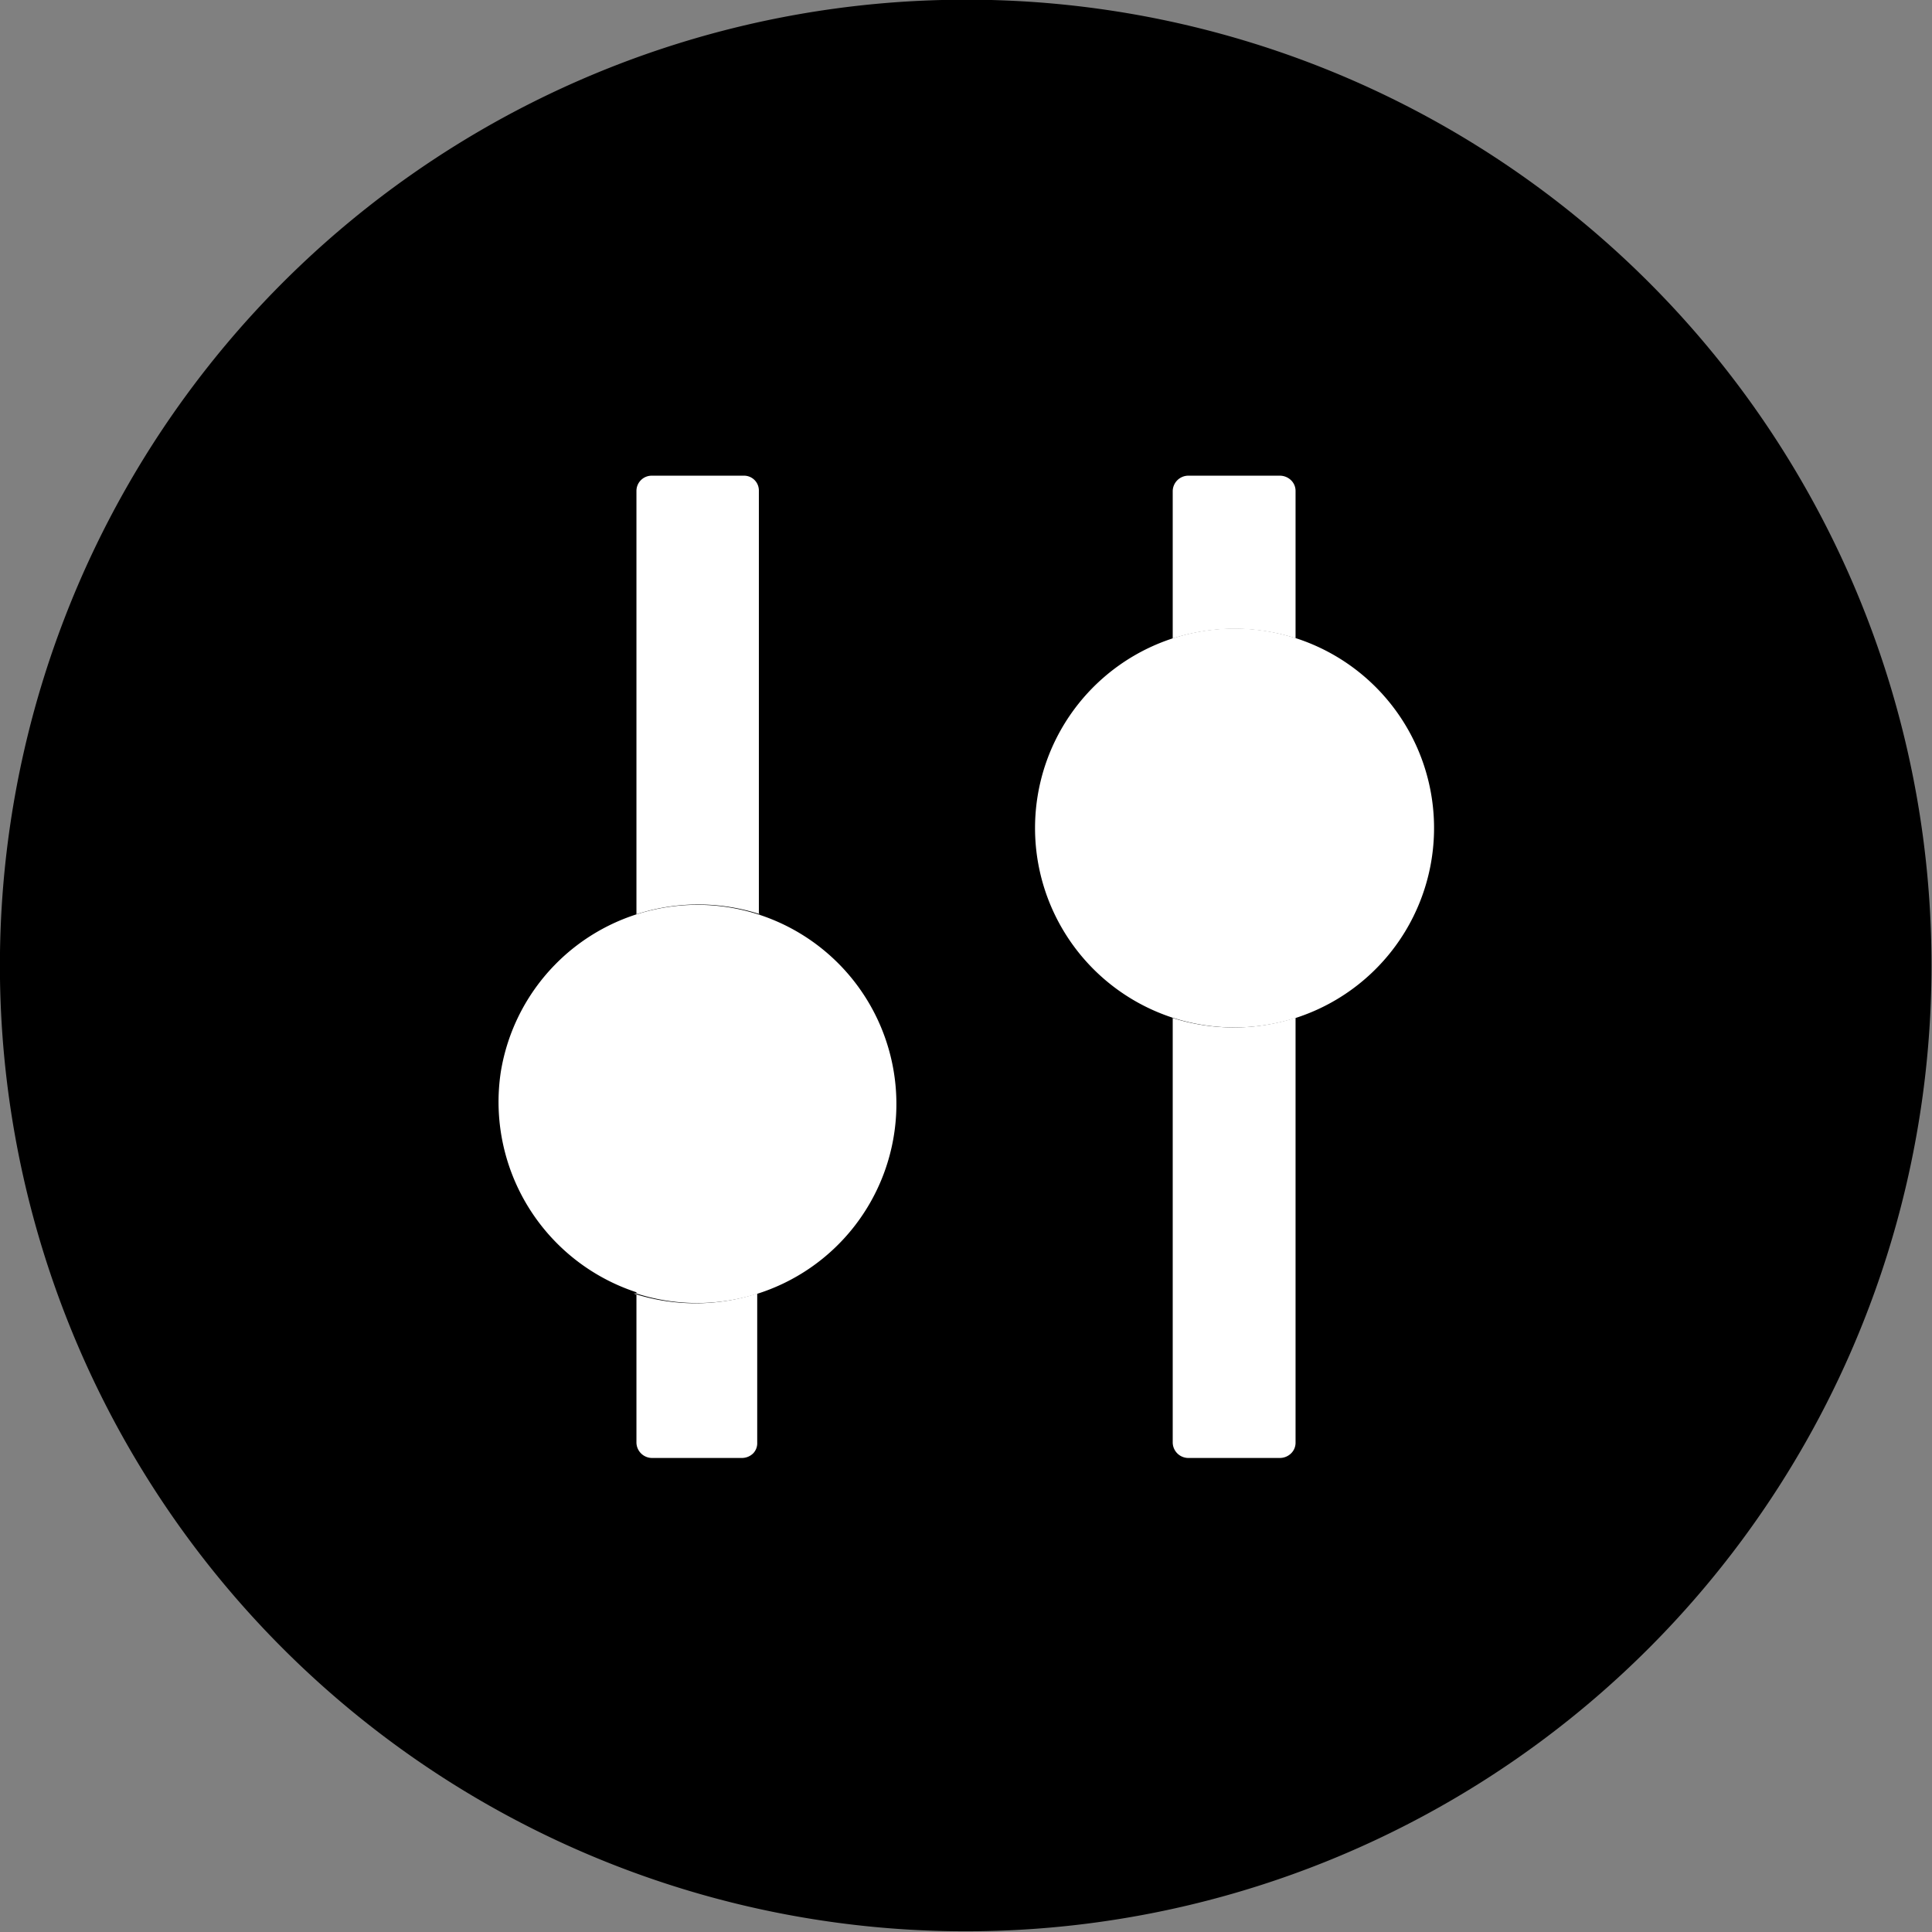<svg xmlns="http://www.w3.org/2000/svg" viewBox="0 0 46.87 46.87"><rect x="0" y="0" width="46.87" height="46.87" fill="#808080" stroke="none"/><defs><style>.cls-1{fill:#000;}.cls-2{fill:#fff;}</style></defs><g id="图层_2" data-name="图层 2"><g id="图层_1-2" data-name="图层 1"><g id="dual-speed-knobs-for-versatile-control"><path class="cls-1" d="M22.85,0a23.43,23.43,0,1,0,24,22.81A23.41,23.41,0,0,0,22.85,0"/><path class="cls-2" d="M15.44,31.38V35a.38.38,0,0,0,.37.37H18a.39.39,0,0,0,.27-.11.35.35,0,0,0,.1-.26V31.38a4.86,4.86,0,0,1-3,0"/><path class="cls-2" d="M18.41,22.18V11.91a.36.36,0,0,0-.37-.37H15.81a.37.37,0,0,0-.37.37V22.18a4.86,4.86,0,0,1,3,0"/><path class="cls-2" d="M15.44,31.38A4.83,4.83,0,1,0,12.15,26a4.86,4.86,0,0,0,3.29,5.35"/><path class="cls-2" d="M28.45,24.69V35a.38.38,0,0,0,.37.37h2.23a.39.39,0,0,0,.27-.11.36.36,0,0,0,.11-.26V24.69a4.89,4.89,0,0,1-3,0"/><path class="cls-2" d="M31.43,15.49V11.91a.36.36,0,0,0-.11-.26.39.39,0,0,0-.27-.11H28.82a.38.38,0,0,0-.37.37v3.58a4.89,4.89,0,0,1,3,0Z"/><path class="cls-2" d="M28.45,24.69a4.89,4.89,0,0,0,3,0,4.84,4.84,0,1,0-3,0"/></g></g></g></svg>